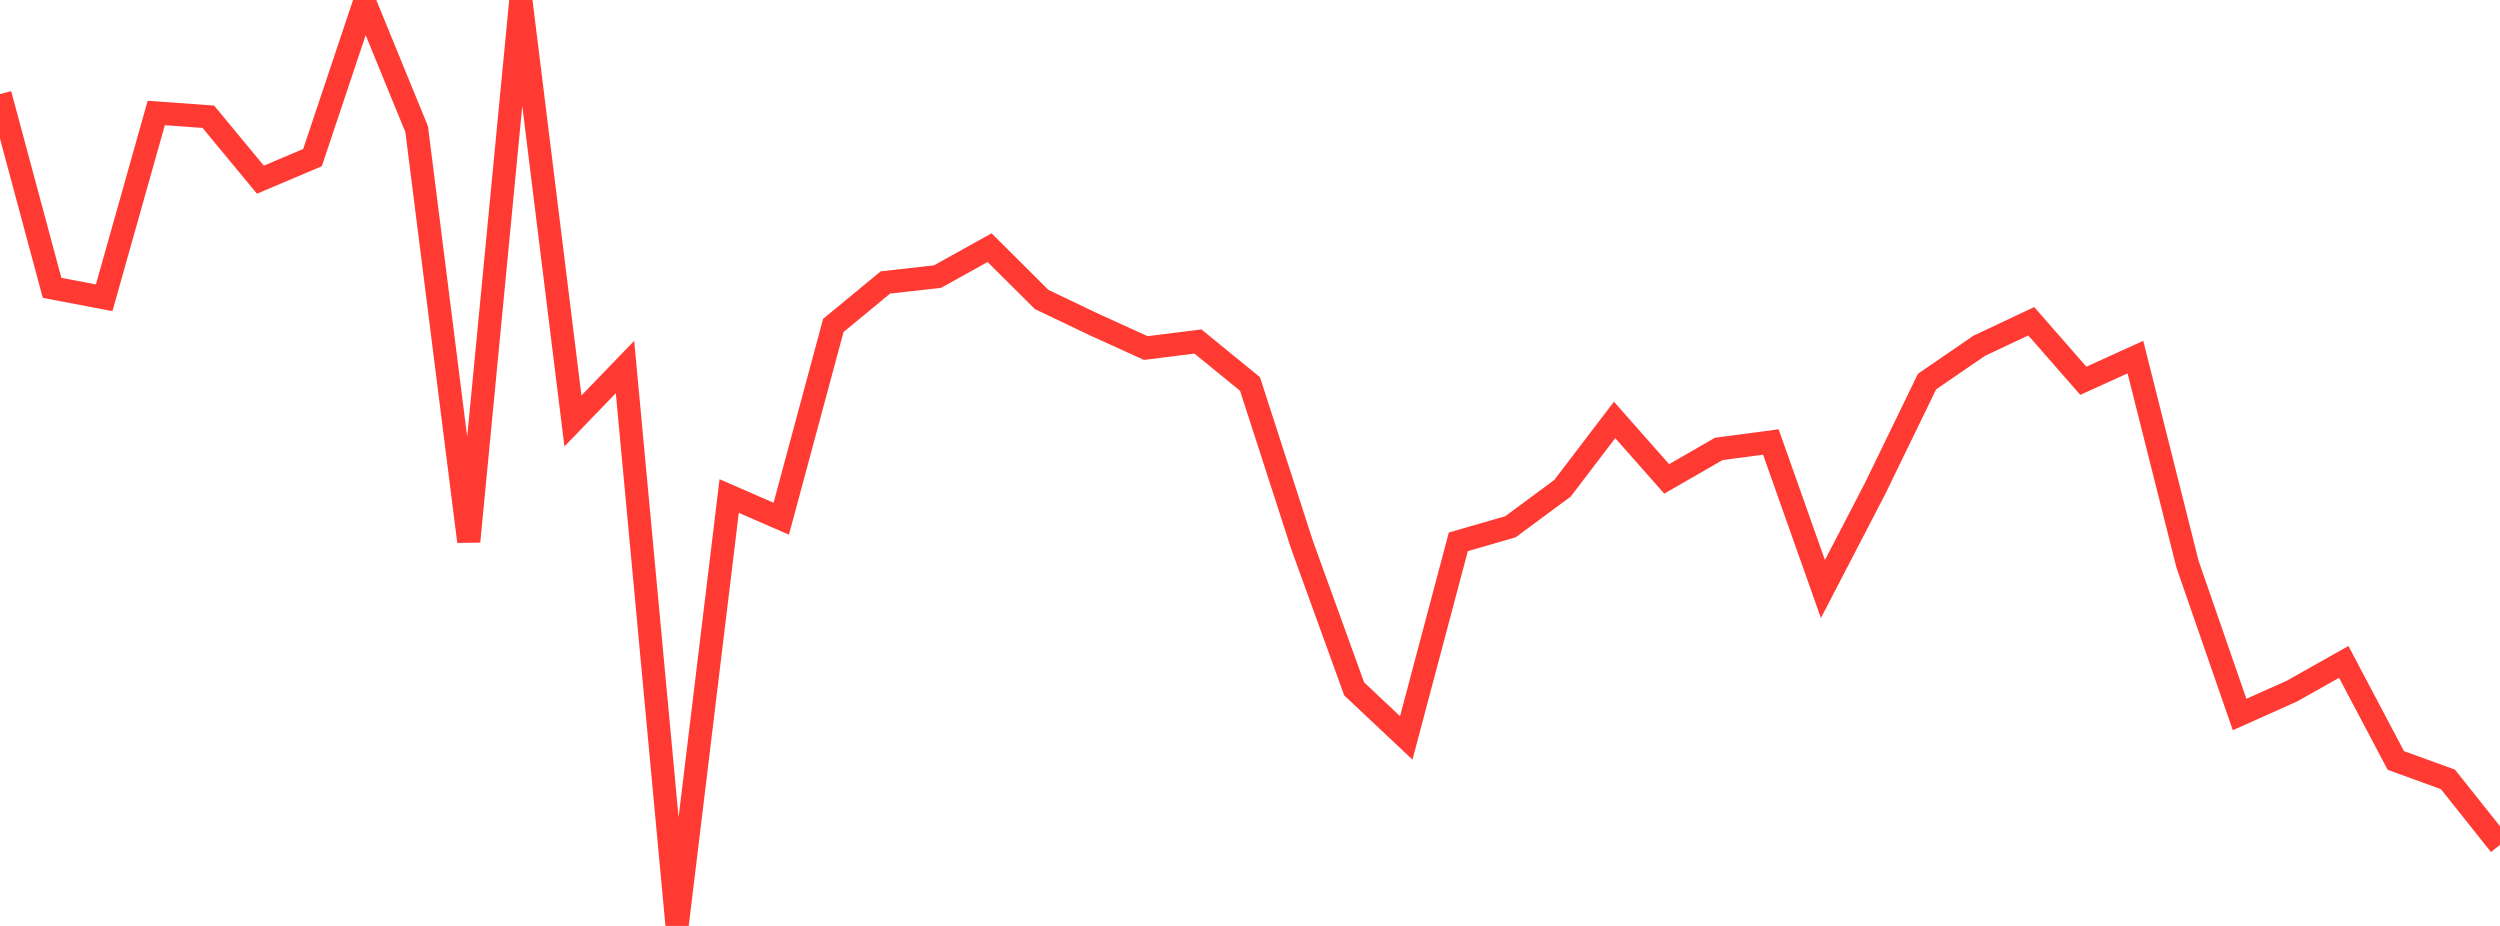 <?xml version="1.0" standalone="no"?>
<!DOCTYPE svg PUBLIC "-//W3C//DTD SVG 1.1//EN" "http://www.w3.org/Graphics/SVG/1.1/DTD/svg11.dtd">

<svg width="135" height="50" viewBox="0 0 135 50" preserveAspectRatio="none" 
  xmlns="http://www.w3.org/2000/svg"
  xmlns:xlink="http://www.w3.org/1999/xlink">


<polyline points="0.0, 5.083 2.812, 15.544 5.625, 16.08 8.438, 6.102 11.25, 6.304 14.062, 9.703 16.875, 8.511 19.688, 0.106 22.5, 6.976 25.312, 29.241 28.125, 0.0 30.938, 22.732 33.75, 19.819 36.562, 50.0 39.375, 26.786 42.188, 28.011 45.0, 17.573 47.812, 15.253 50.625, 14.936 53.438, 13.374 56.25, 16.173 59.062, 17.517 61.875, 18.795 64.688, 18.441 67.5, 20.734 70.312, 29.43 73.125, 37.199 75.938, 39.847 78.75, 29.258 81.562, 28.446 84.375, 26.367 87.188, 22.676 90.0, 25.86 92.812, 24.242 95.625, 23.867 98.438, 31.808 101.25, 26.39 104.062, 20.603 106.875, 18.673 109.688, 17.348 112.5, 20.562 115.312, 19.284 118.125, 30.464 120.938, 38.583 123.75, 37.326 126.562, 35.743 129.375, 41.065 132.188, 42.087 135.0, 45.62" fill="none" stroke="#ff3a33" stroke-width="1.25"/>

</svg>
